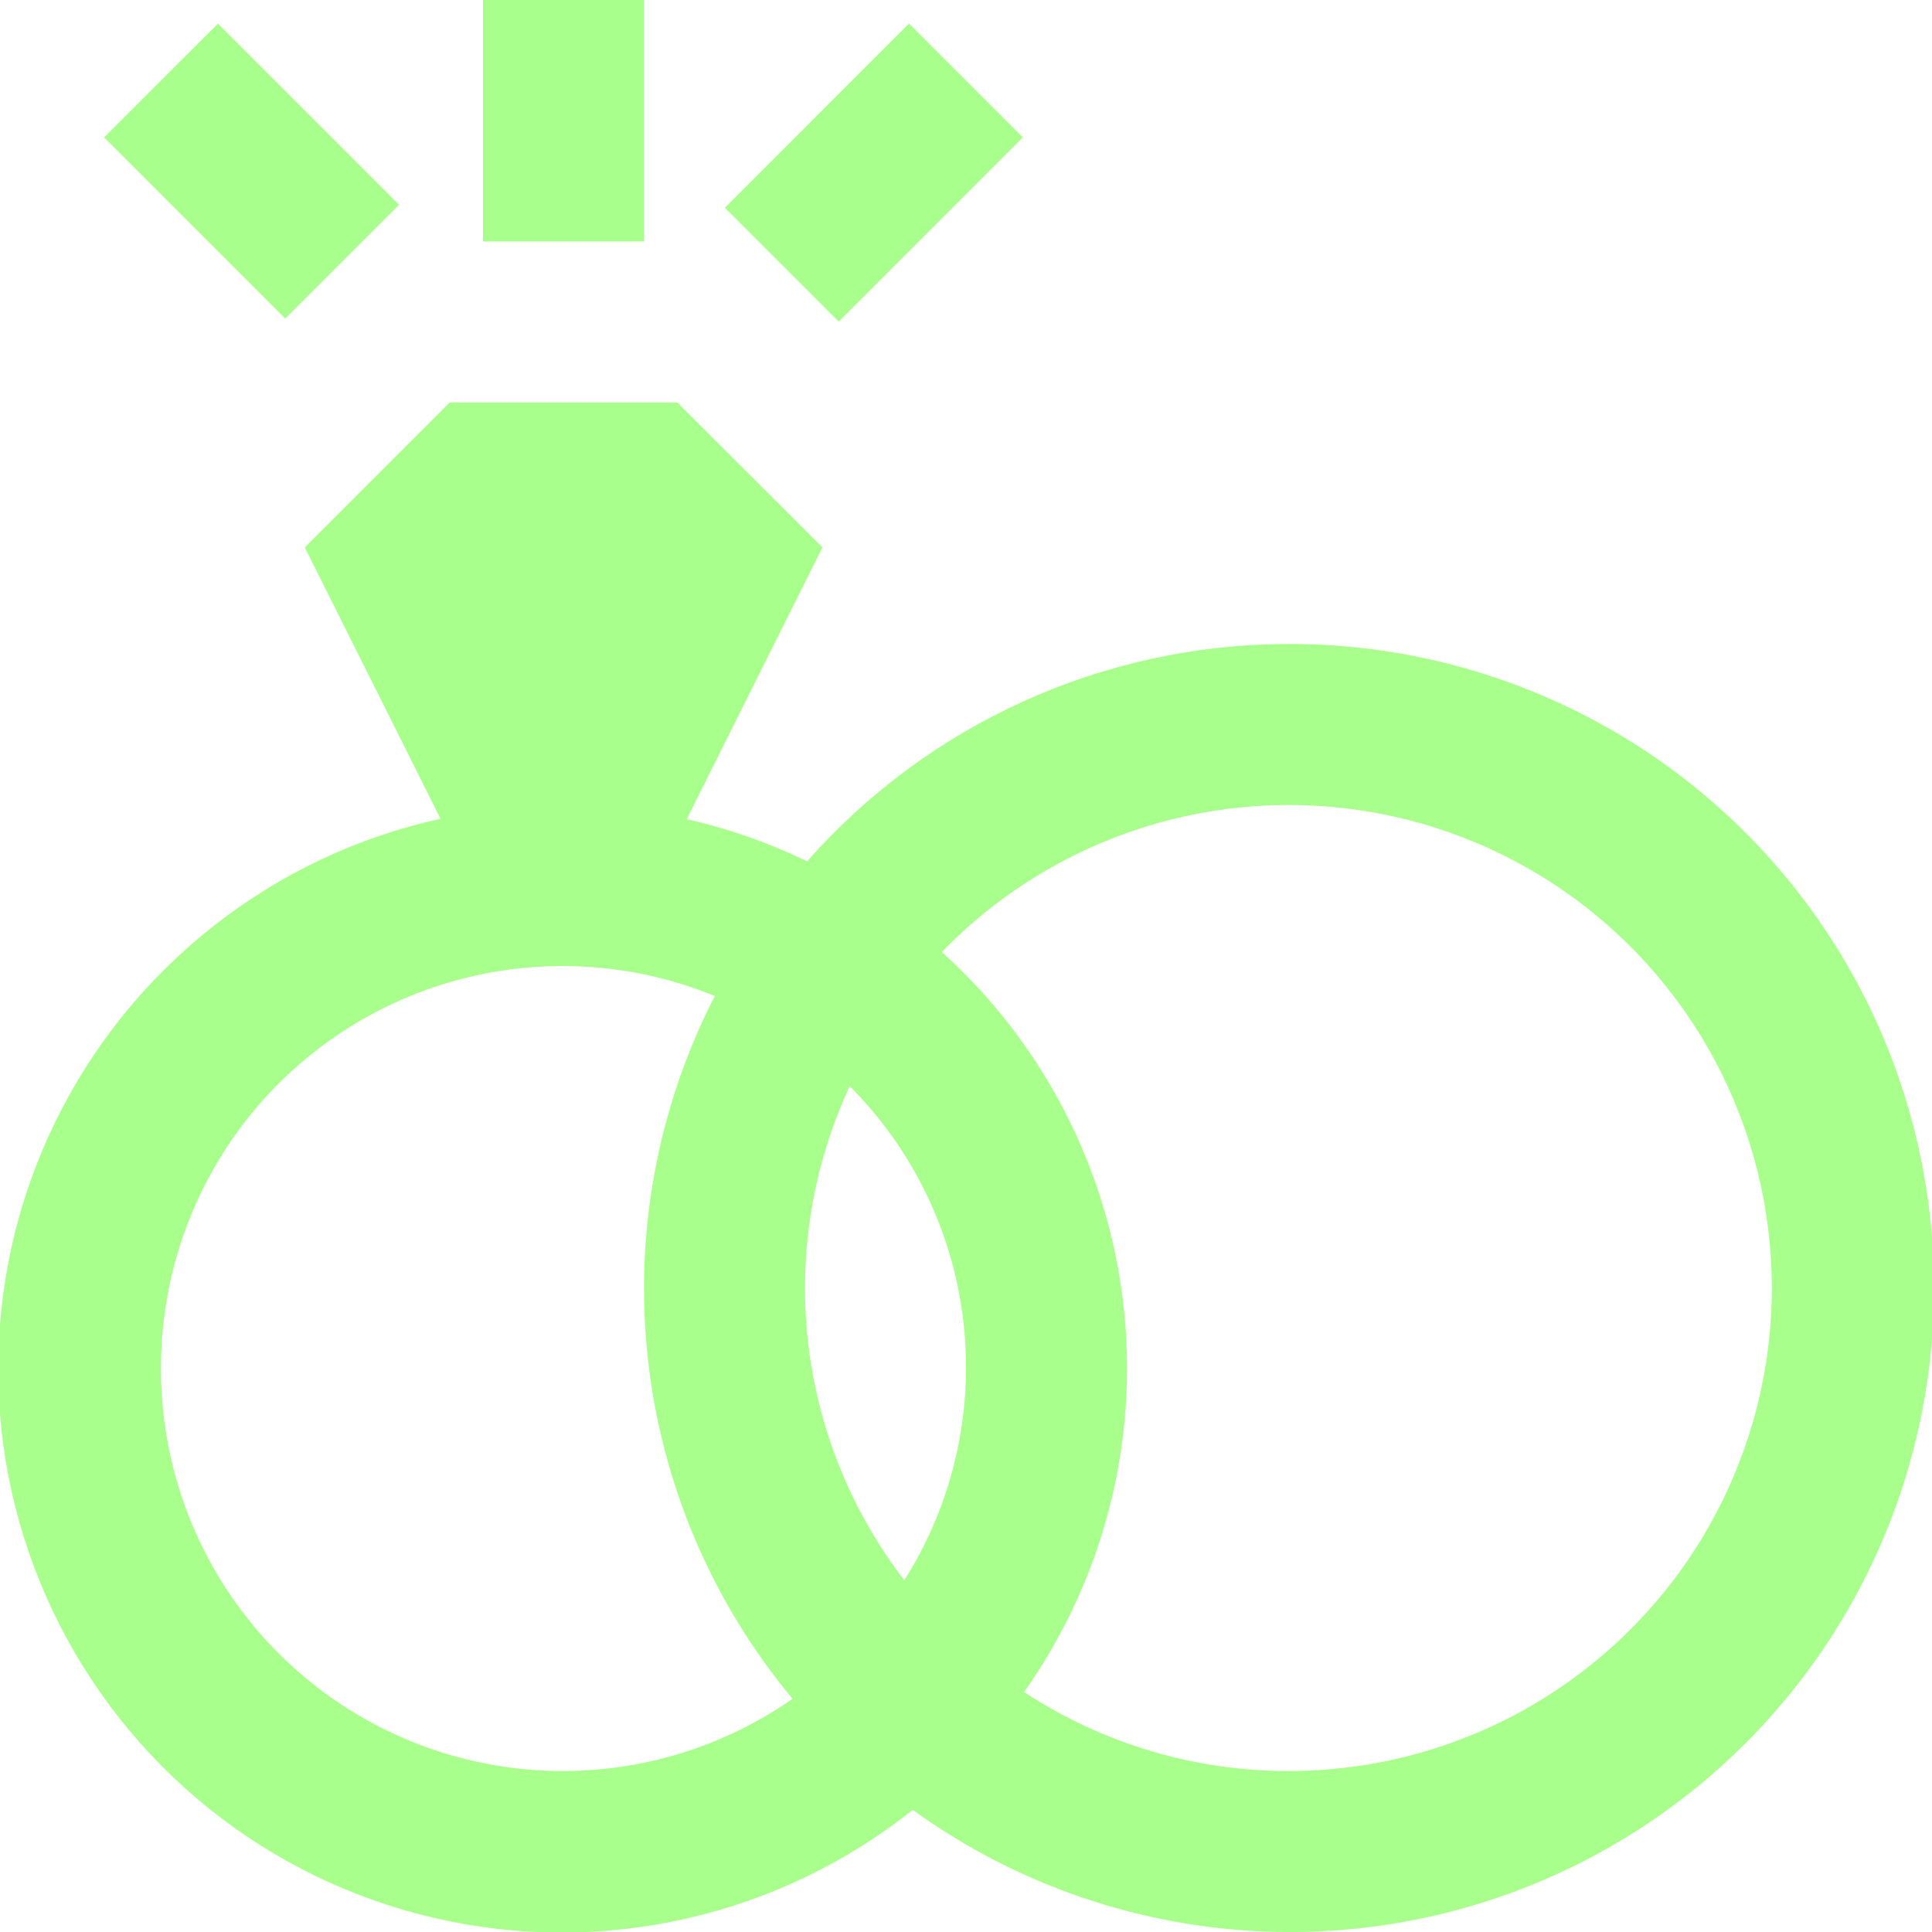 <svg preserveAspectRatio="none" width="100%" height="100%" overflow="visible" style="display: block;" viewBox="0 0 28 28" fill="none" xmlns="http://www.w3.org/2000/svg">
<g id="fi-rs-rings-wedding 1" clip-path="url(#clip0_256_230)">
<path id="Vector" d="M18.667 9.333C17.348 9.334 16.045 9.616 14.843 10.159C13.642 10.702 12.569 11.494 11.697 12.483C11.141 12.213 10.556 12.008 9.953 11.872L11.92 7.933L9.816 5.833H6.517L4.417 7.933L6.384 11.866C5.183 12.13 4.058 12.662 3.092 13.422C2.126 14.182 1.343 15.15 0.803 16.255C0.263 17.359 -0.02 18.571 -0.026 19.801C-0.033 21.03 0.239 22.245 0.768 23.354C1.296 24.464 2.069 25.44 3.027 26.21C3.986 26.98 5.106 27.523 6.304 27.799C7.501 28.076 8.746 28.078 9.945 27.806C11.144 27.535 12.266 26.996 13.228 26.23C14.421 27.093 15.803 27.662 17.258 27.889C18.714 28.116 20.203 27.995 21.603 27.536C23.003 27.077 24.274 26.293 25.313 25.249C26.352 24.204 27.129 22.929 27.581 21.526C28.032 20.124 28.145 18.635 27.91 17.18C27.676 15.726 27.1 14.348 26.231 13.158C25.361 11.969 24.223 11.002 22.908 10.338C21.593 9.673 20.14 9.329 18.667 9.333ZM13.106 22.902C12.332 21.895 11.848 20.695 11.709 19.433C11.569 18.17 11.779 16.893 12.315 15.742C13.24 16.669 13.822 17.882 13.965 19.183C14.109 20.484 13.806 21.796 13.106 22.902ZM2.333 19.833C2.331 18.877 2.564 17.935 3.013 17.09C3.461 16.245 4.111 15.524 4.904 14.991C5.698 14.457 6.611 14.127 7.562 14.03C8.513 13.933 9.474 14.072 10.359 14.435C9.526 16.056 9.189 17.886 9.39 19.697C9.59 21.508 10.319 23.221 11.486 24.62C10.612 25.23 9.588 25.588 8.525 25.655C7.462 25.723 6.401 25.498 5.457 25.004C4.513 24.511 3.723 23.767 3.172 22.856C2.621 21.944 2.331 20.898 2.333 19.833ZM18.667 25.667C17.307 25.667 15.978 25.269 14.842 24.522C15.991 22.898 16.504 20.91 16.284 18.933C16.065 16.956 15.127 15.129 13.65 13.797C14.454 12.966 15.452 12.348 16.554 11.997C17.656 11.646 18.828 11.573 19.964 11.786C21.101 11.998 22.168 12.489 23.068 13.214C23.969 13.939 24.676 14.876 25.126 15.942C25.576 17.007 25.756 18.167 25.648 19.318C25.541 20.47 25.149 21.576 24.509 22.54C23.87 23.503 23.001 24.293 21.982 24.838C20.962 25.384 19.823 25.669 18.667 25.667Z" fill="#A9FF8B"/>
<path id="Vector_2" d="M13.174 0.341L10.505 3.011L12.155 4.661L14.824 1.991L13.174 0.341Z" fill="#A9FF8B"/>
<path id="Vector_3" d="M3.159 0.342L1.509 1.991L4.134 4.617L5.784 2.967L3.159 0.342Z" fill="#A9FF8B"/>
<path id="Vector_4" d="M9.333 -7.62939e-06H7V3.5H9.333V-7.62939e-06Z" fill="#A9FF8B"/>
</g>
<defs>
<clipPath id="clip0_256_230">
<rect width="28" height="28" fill="white"/>
</clipPath>
</defs>
</svg>
